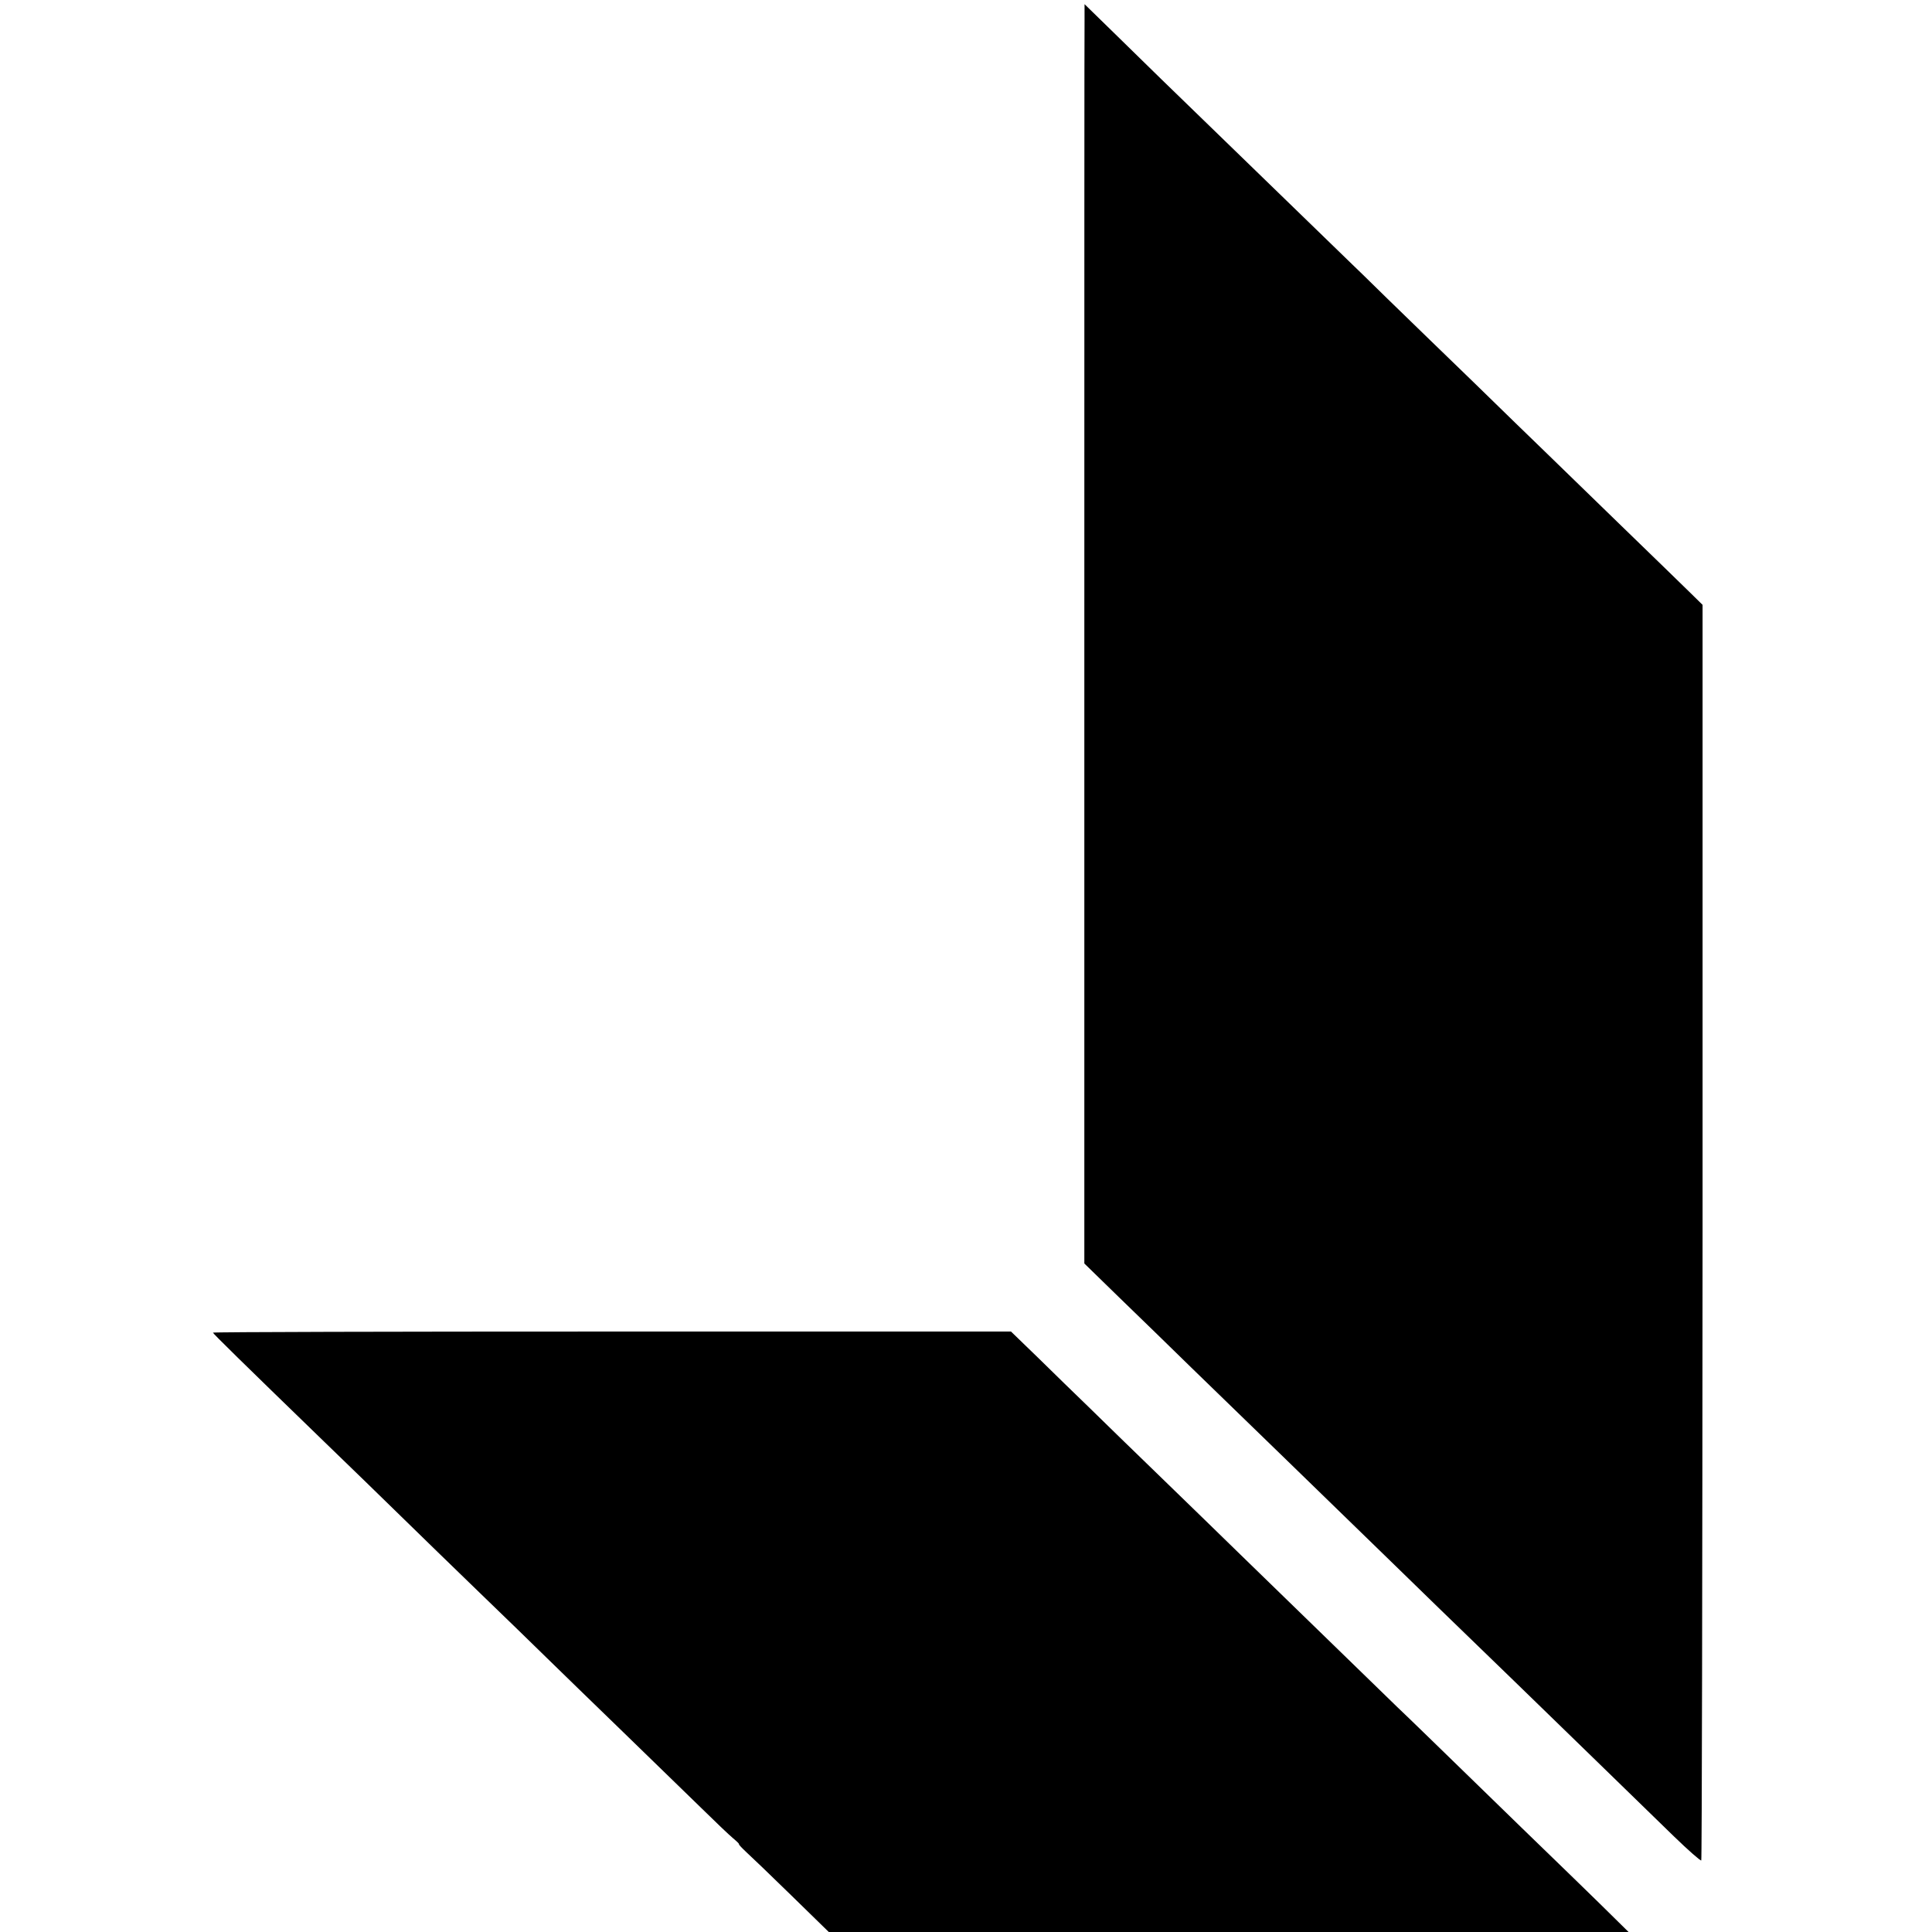 <?xml version="1.0" standalone="no"?>
<!DOCTYPE svg PUBLIC "-//W3C//DTD SVG 20010904//EN"
 "http://www.w3.org/TR/2001/REC-SVG-20010904/DTD/svg10.dtd">
<svg version="1.0" xmlns="http://www.w3.org/2000/svg"
 width="880pt" height="880pt" viewBox="0 0 880 880"
 preserveAspectRatio="xMidYMid meet">
<g transform="translate(0,880) scale(0.1,-0.1)"
fill="#000000" stroke="none">
<path d="M4940 8718 c-1 -35 -1 -1325 -1 -2868 l0 -2805 158 -154 c87 -84 235
-228 329 -320 94 -91 292 -283 439 -426 147 -143 307 -298 355 -345 48 -47
197 -191 331 -322 300 -290 387 -375 704 -683 138 -134 304 -296 369 -359 66
-64 122 -113 125 -110 3 2 5 1291 6 2862 l0 2857 -56 55 c-31 30 -172 168
-314 305 -142 138 -299 290 -349 339 -50 48 -196 190 -324 315 -129 124 -305
296 -393 381 -87 86 -159 155 -159 155 0 0 -60 58 -134 130 -139 135 -550 534
-735 713 -58 57 -161 157 -228 223 l-123 120 0 -63z"/>
<path d="M970 2730 c0 -4 125 -127 510 -500 107 -103 263 -255 347 -337 83
-81 243 -237 355 -345 112 -108 251 -243 309 -300 58 -57 215 -209 348 -338
133 -129 293 -285 355 -345 62 -61 127 -123 145 -138 18 -15 30 -27 27 -27 -3
0 11 -15 31 -34 21 -19 115 -109 208 -200 l170 -166 1822 0 1821 0 -131 129
c-73 71 -170 166 -217 211 -47 45 -204 198 -350 340 -146 142 -306 298 -357
346 -156 152 -569 553 -714 694 -76 74 -238 232 -360 350 -122 118 -270 262
-329 320 -60 58 -164 159 -231 225 l-124 120 -1817 0 c-1000 0 -1818 -2 -1818
-5z"/>
</g>
</svg>
